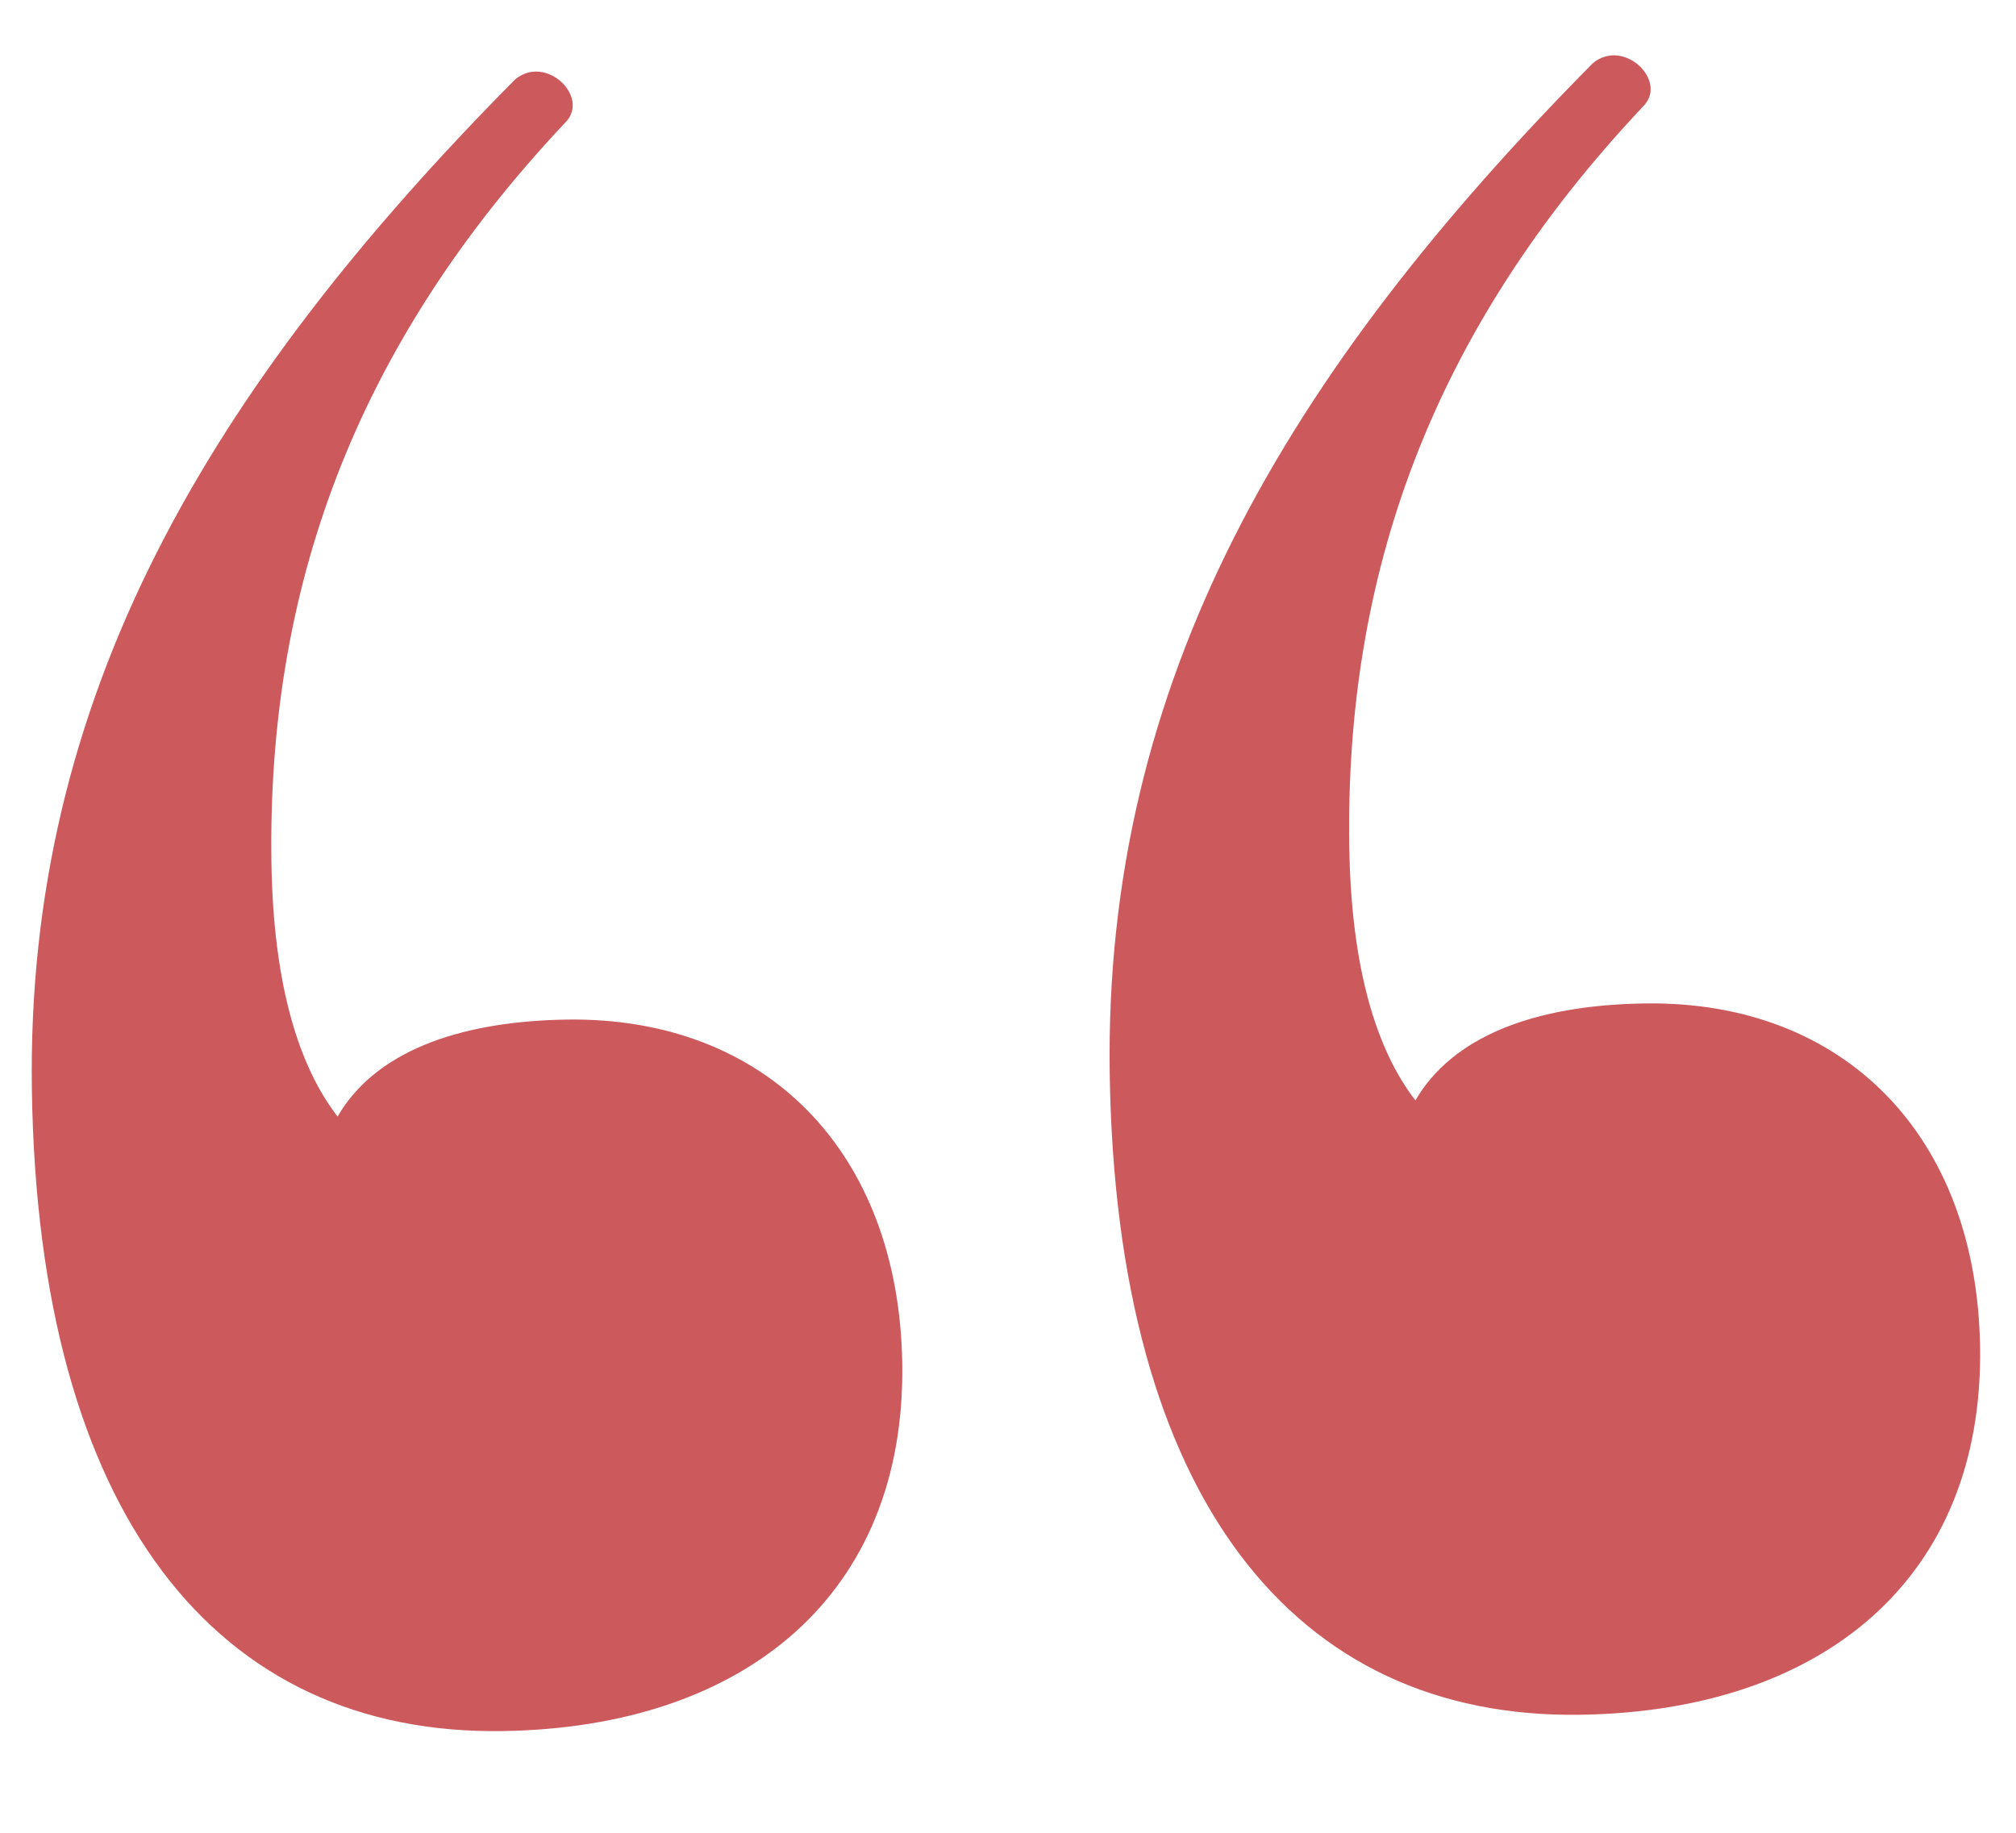 <?xml version="1.0" encoding="UTF-8"?> <svg xmlns="http://www.w3.org/2000/svg" width="11" height="10" viewBox="0 0 11 10" fill="none"> <path d="M3.092 5.563C2.48 5.573 2.041 5.749 1.842 6.092C1.634 5.823 1.491 5.383 1.481 4.704C1.459 3.242 1.915 1.909 3.086 0.667C3.22 0.529 2.979 0.294 2.811 0.433C1.136 2.124 0.141 3.806 0.174 5.947C0.208 8.259 1.179 9.469 2.743 9.445C4.068 9.425 4.942 8.698 4.923 7.44C4.905 6.284 4.18 5.547 3.092 5.563ZM8.973 5.475C8.361 5.484 7.922 5.661 7.723 6.004C7.515 5.735 7.372 5.295 7.362 4.615C7.34 3.153 7.796 1.82 8.968 0.578C9.101 0.44 8.86 0.206 8.692 0.344C7.017 2.036 6.023 3.717 6.055 5.859C6.09 8.17 7.06 9.38 8.624 9.356C9.95 9.336 10.823 8.609 10.804 7.351C10.787 6.195 10.061 5.458 8.973 5.475Z" fill="#CC595C"></path> </svg> 
